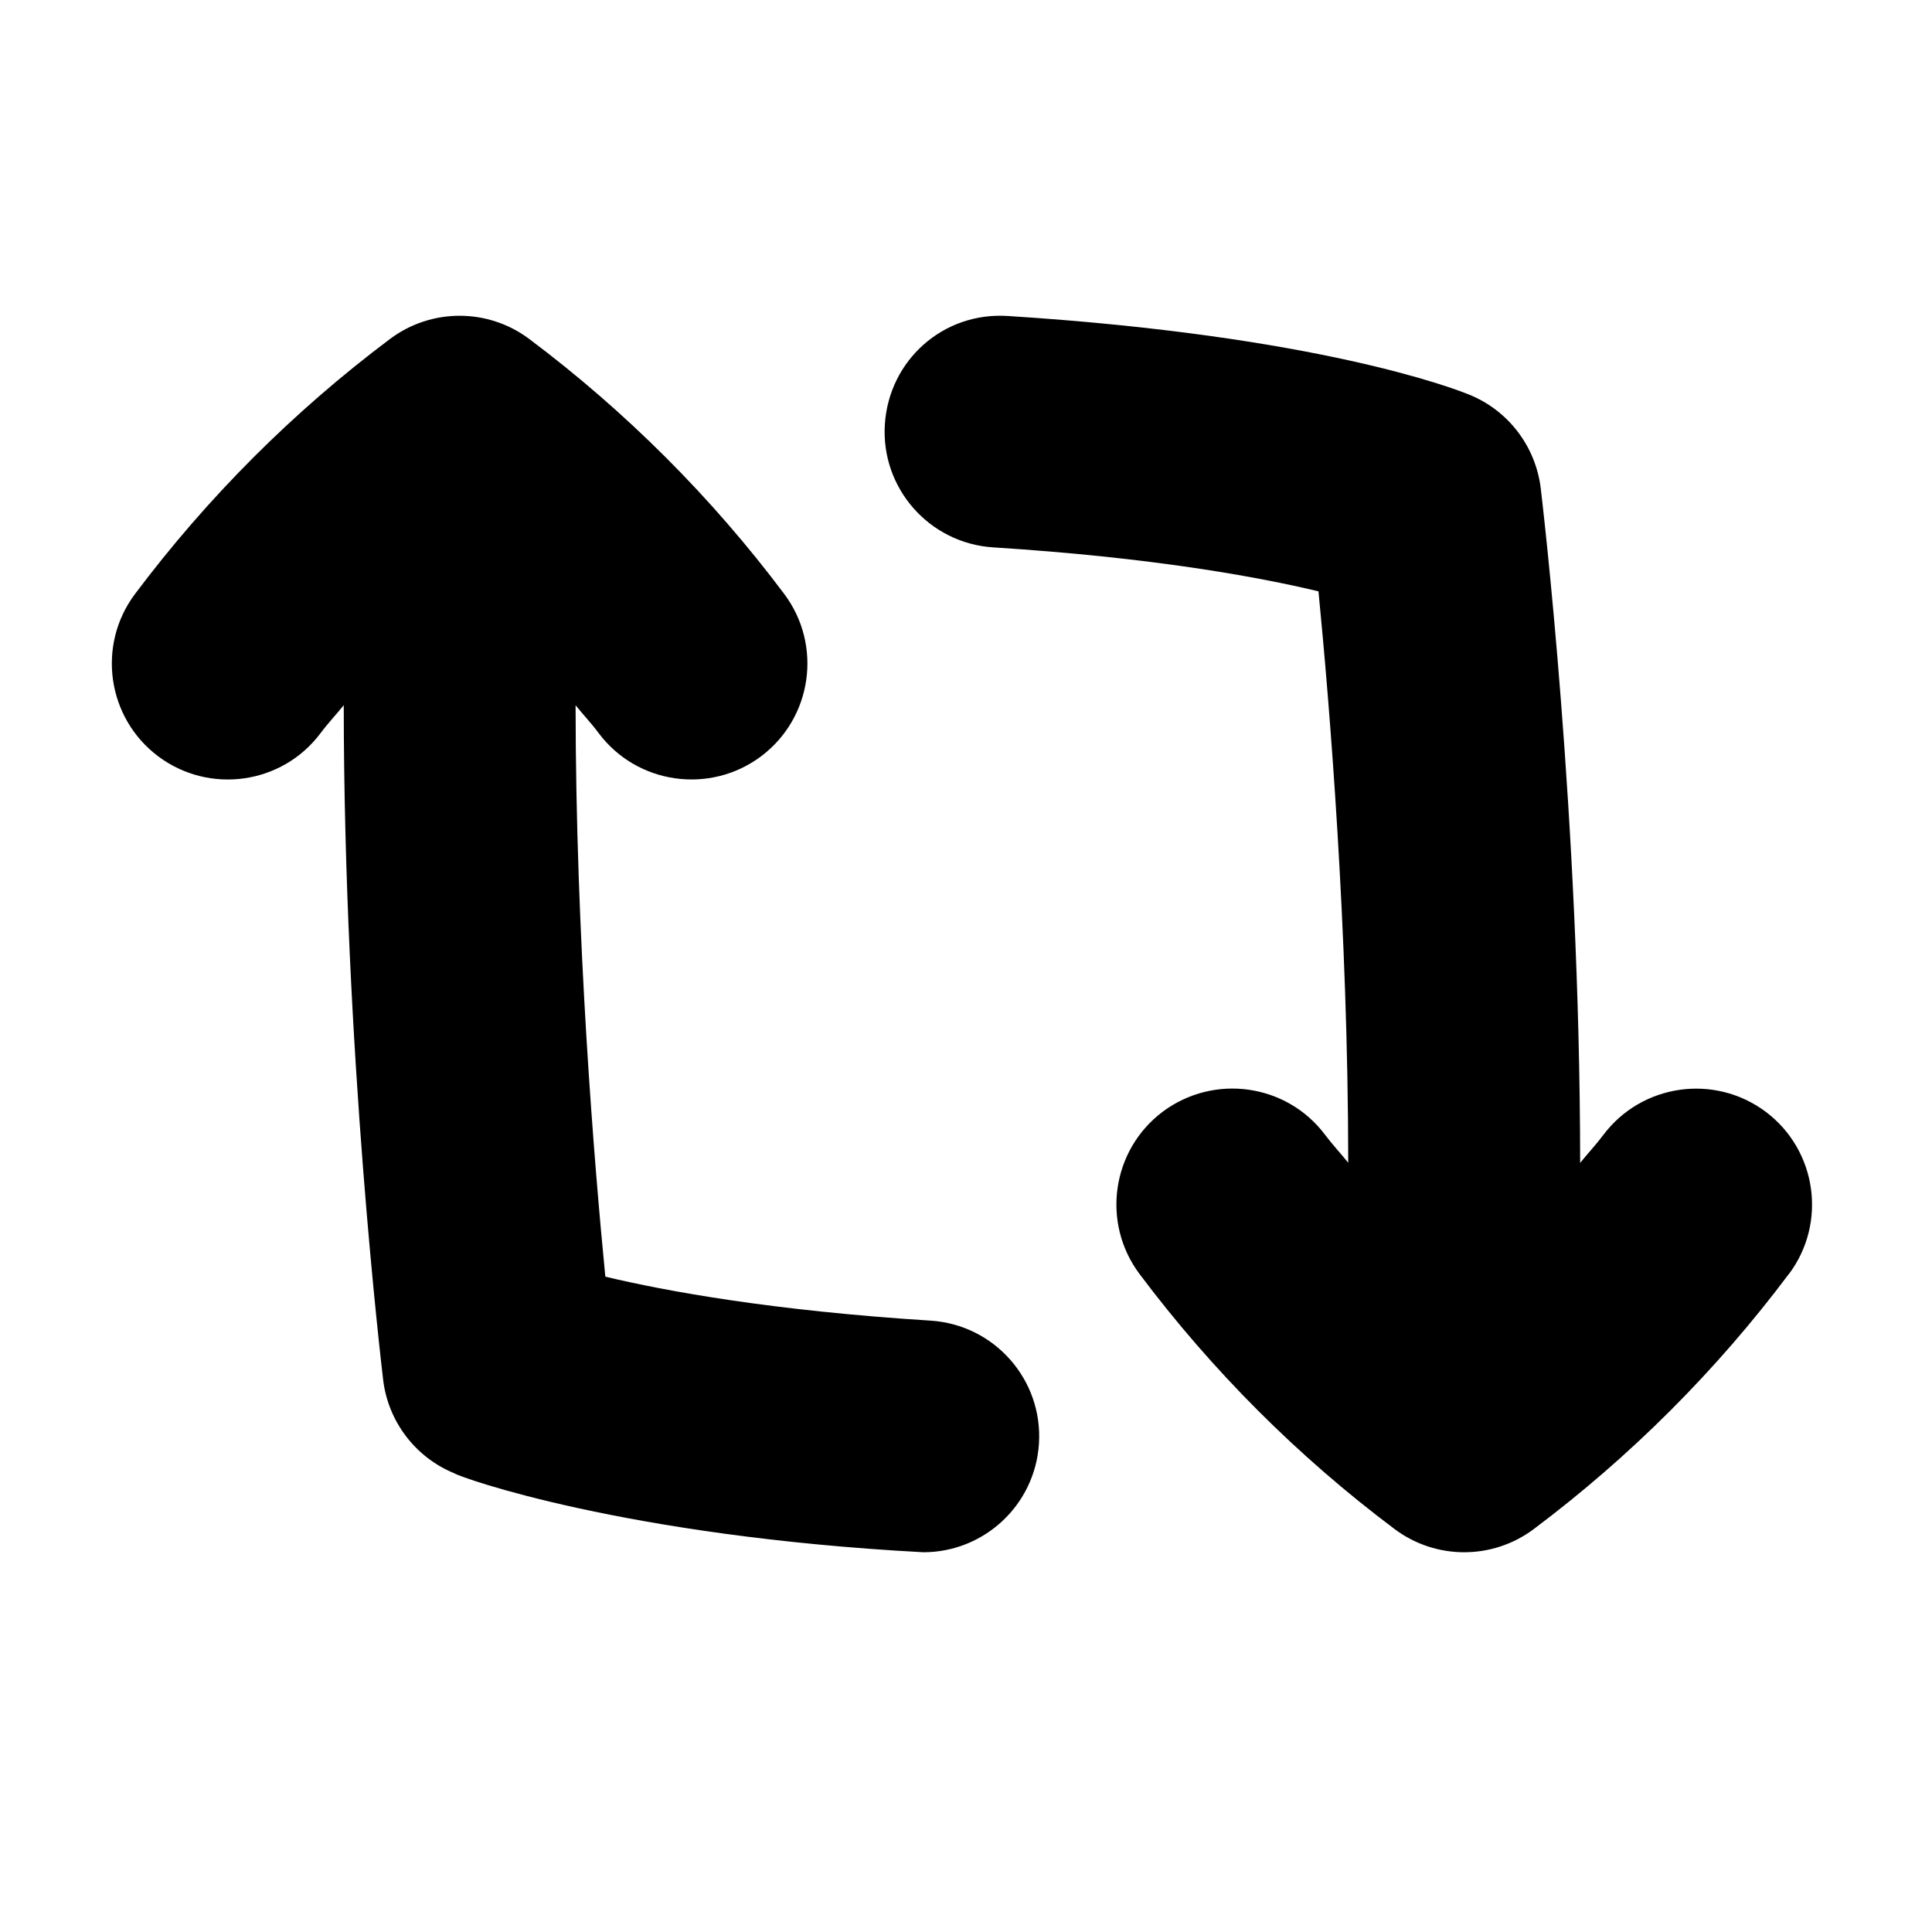 <svg width="25" height="25" viewBox="0 0 25 25" fill="none" xmlns="http://www.w3.org/2000/svg">
<path d="M23.147 16.486C22.209 17.737 21.098 18.847 19.847 19.786C19.313 20.186 18.58 20.186 18.046 19.786C16.795 18.848 15.685 17.737 14.746 16.486C14.249 15.823 14.384 14.882 15.046 14.385C15.711 13.89 16.65 14.023 17.147 14.685C17.241 14.81 17.348 14.924 17.446 15.046C17.444 12.021 17.204 9.113 17.061 7.652C16.277 7.464 14.906 7.213 12.852 7.083C12.025 7.03 11.397 6.317 11.45 5.491C11.503 4.665 12.202 4.034 13.042 4.089C17.055 4.344 18.828 5.031 19.017 5.109C19.52 5.315 19.871 5.778 19.937 6.317C19.957 6.489 20.445 10.579 20.447 15.048C20.545 14.926 20.653 14.812 20.747 14.686C21.245 14.024 22.185 13.891 22.848 14.386C23.51 14.883 23.645 15.824 23.148 16.487L23.147 16.486ZM12.042 17.089C9.988 16.959 8.617 16.707 7.833 16.52C7.69 15.059 7.45 12.151 7.448 9.126C7.546 9.248 7.654 9.361 7.747 9.487C8.247 10.153 9.19 10.28 9.848 9.787C10.51 9.29 10.645 8.349 10.148 7.686C9.21 6.435 8.099 5.325 6.848 4.386C6.315 3.986 5.58 3.986 5.047 4.386C3.796 5.324 2.686 6.435 1.747 7.686C1.25 8.349 1.385 9.29 2.047 9.787C2.711 10.283 3.651 10.15 4.148 9.487C4.242 9.361 4.35 9.247 4.448 9.125C4.451 13.593 4.938 17.683 4.958 17.856C5.023 18.395 5.375 18.858 5.878 19.064C5.96 19.12 8.085 19.879 11.948 20.086C12.733 20.086 13.393 19.476 13.444 18.681C13.497 17.855 12.869 17.142 12.042 17.089Z" fill="black"/>
</svg>
